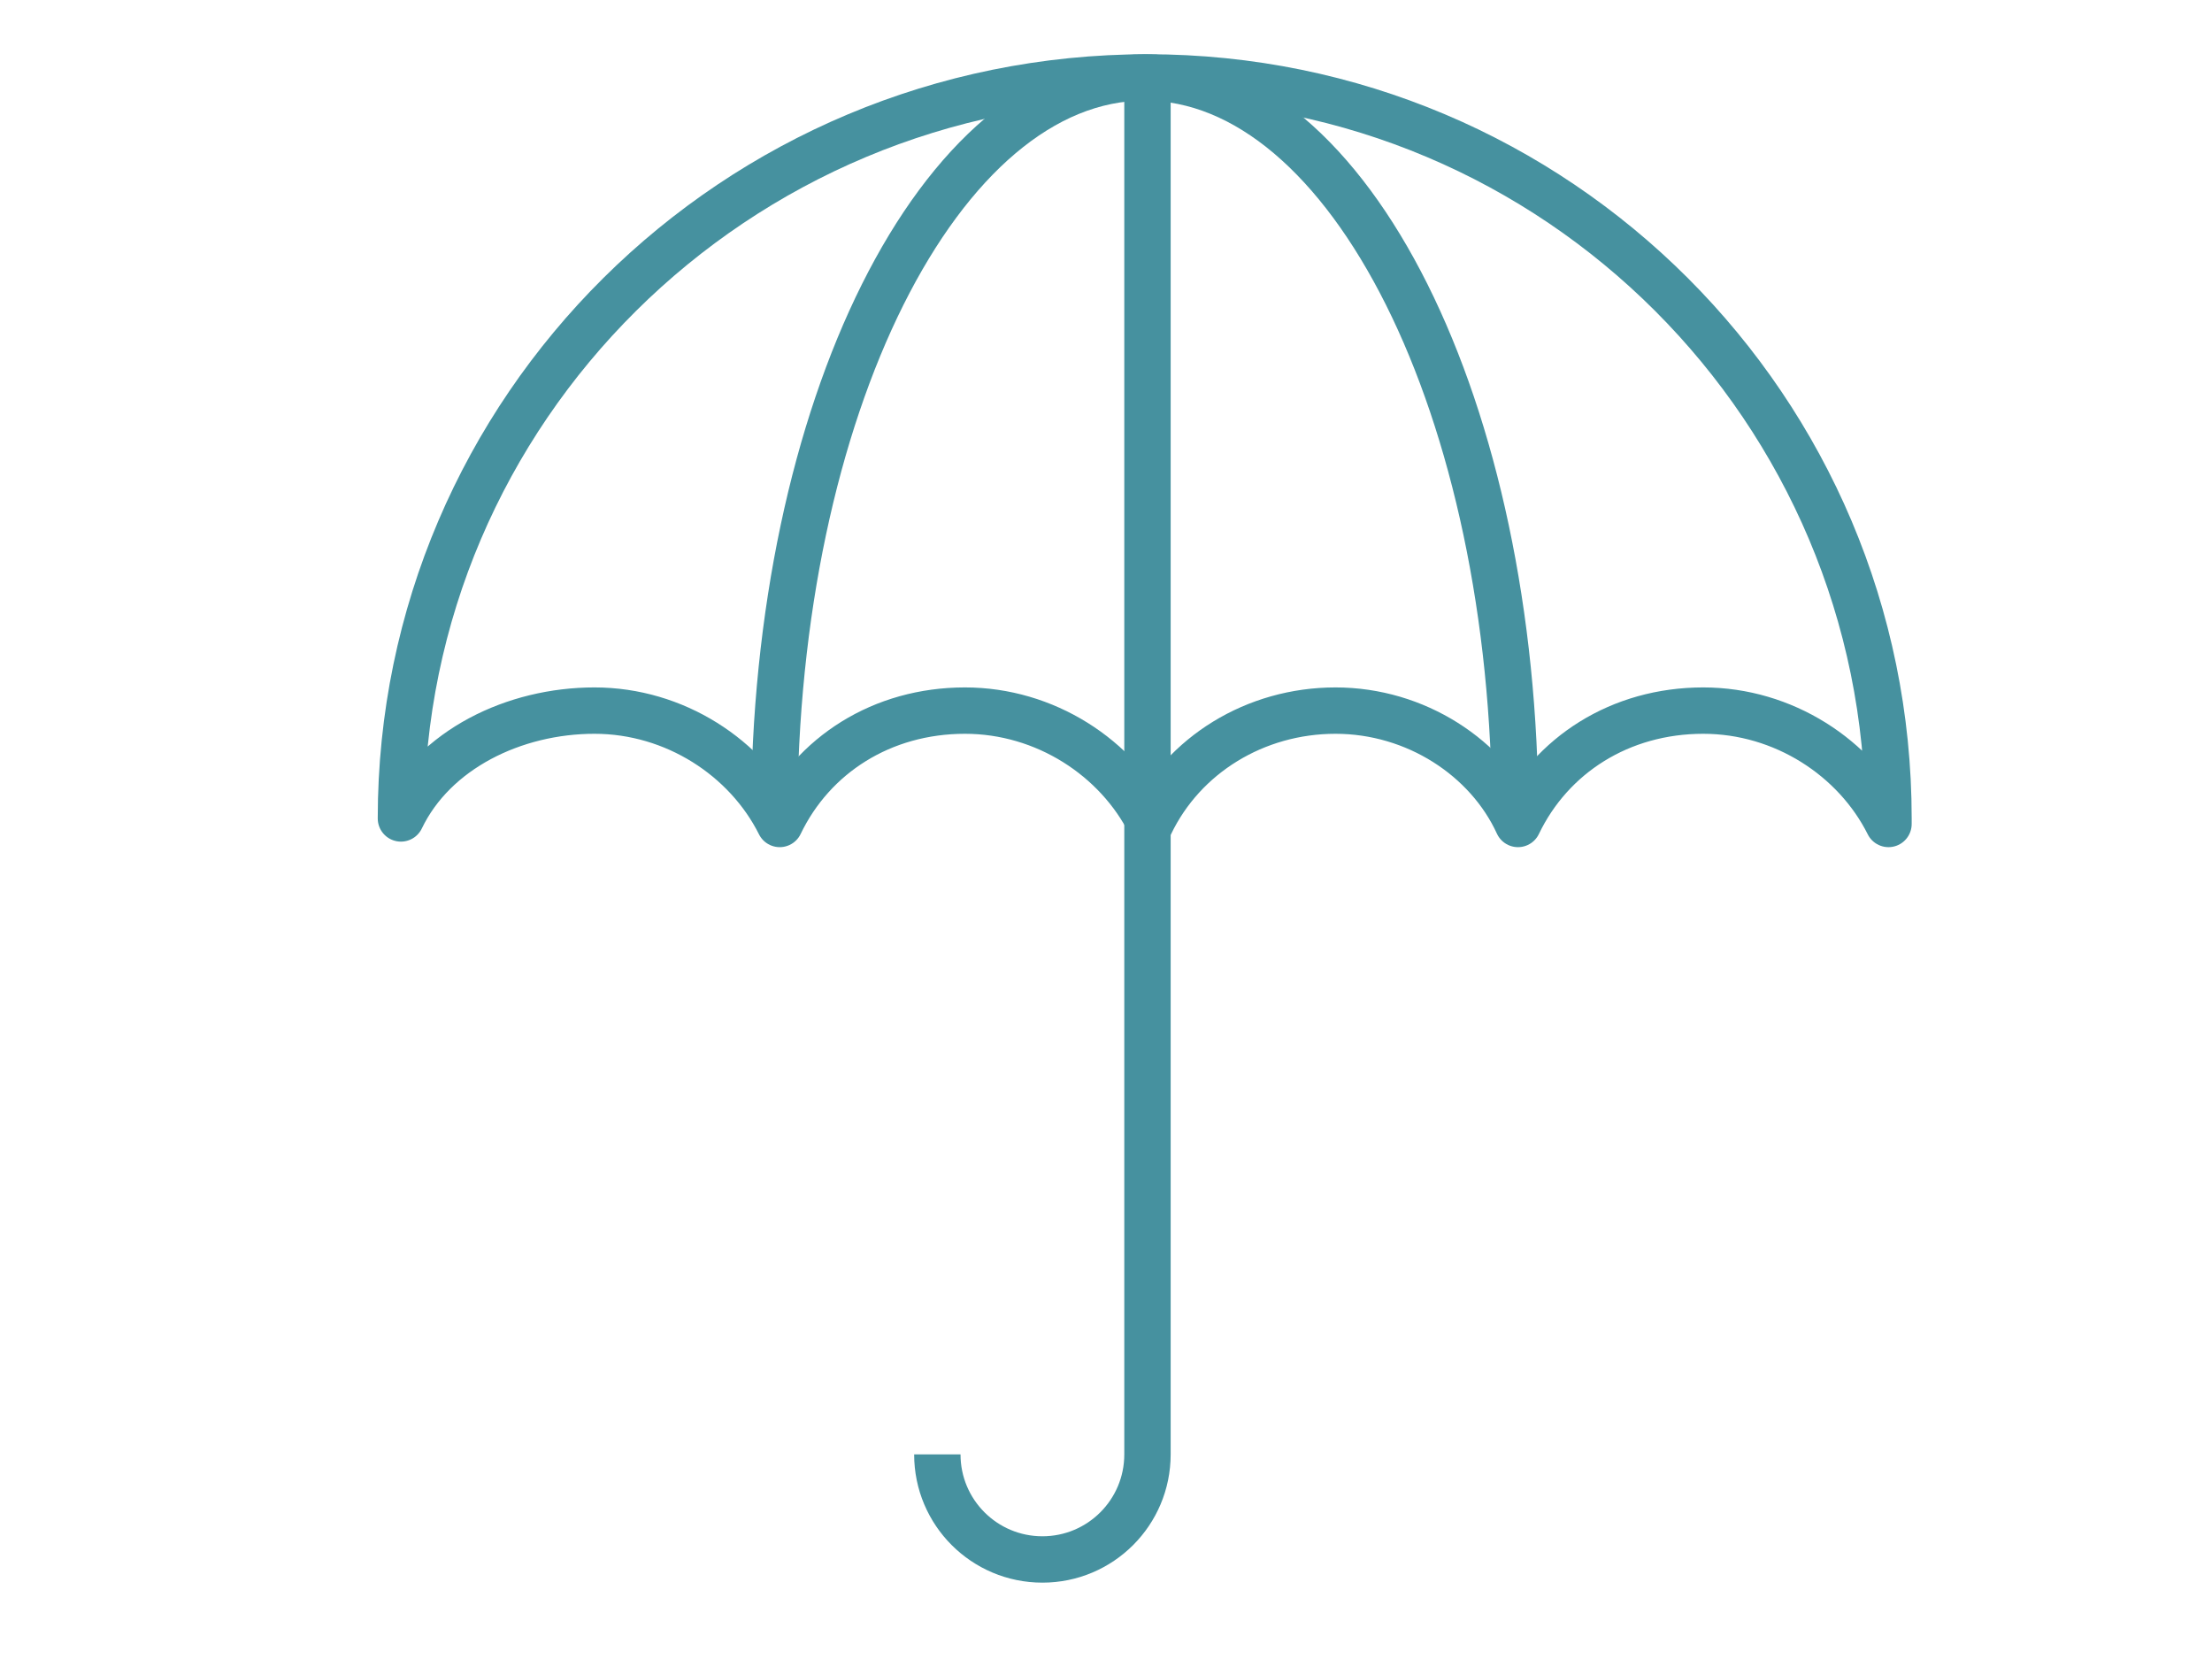 <?xml version="1.0" encoding="utf-8"?>
<!-- Generator: Adobe Illustrator 28.0.0, SVG Export Plug-In . SVG Version: 6.00 Build 0)  -->
<svg version="1.1" id="Layer_1" xmlns="http://www.w3.org/2000/svg" xmlns:xlink="http://www.w3.org/1999/xlink" x="0px" y="0px"
	 viewBox="0 0 80 60" style="enable-background:new 0 0 80 60;" xml:space="preserve">
<style type="text/css">
	.st0{fill:none;stroke:#46919F;stroke-width:1.677;stroke-linejoin:round;stroke-miterlimit:10;}
</style>
<g>
	<path class="st0" d="M28,29.6c0-14.8,6-26.8,13.4-26.8s13.4,12,13.4,26.8"/>
	<path class="st0" d="M14.5,29.6c1.2-2.5,4.1-3.9,7-3.9s5.5,1.7,6.7,4.1c1.2-2.5,3.7-4.1,6.7-4.1c2.9,0,5.5,1.7,6.7,4.1
		c1.2-2.5,3.8-4.1,6.7-4.1s5.5,1.7,6.6,4.1c1.2-2.5,3.7-4.1,6.7-4.1c2.9,0,5.5,1.7,6.7,4.1v-0.2c0-14.8-12-26.8-26.8-26.8
		C26.6,2.8,14.5,14.8,14.5,29.6z"/>
	<path class="st0" d="M41.5,2.8v27v22.8c0,2.1-1.7,3.8-3.8,3.8l0,0c-2.1,0-3.8-1.7-3.8-3.8"/>
</g>
</svg>
